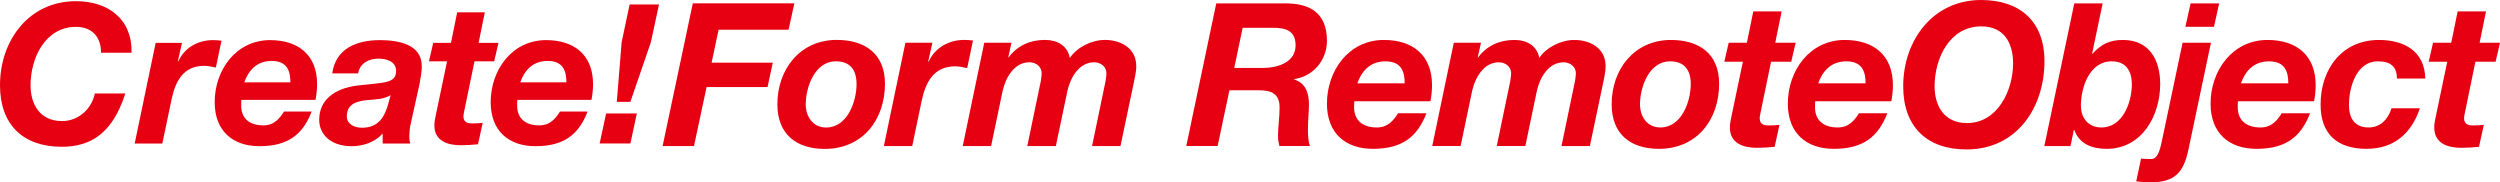 <?xml version="1.0" encoding="utf-8"?>
<!-- Generator: Adobe Illustrator 12.0.0, SVG Export Plug-In . SVG Version: 6.00 Build 51448)  -->
<!DOCTYPE svg PUBLIC "-//W3C//DTD SVG 1.1//EN" "http://www.w3.org/Graphics/SVG/1.1/DTD/svg11.dtd">
<svg  version="1.1" id="icons" xmlns="http://www.w3.org/2000/svg" xmlns:xlink="http://www.w3.org/1999/xlink" width="230.275" height="16.802"
	 viewBox="0 0 230.275 16.802" overflow="visible" enable-background="new 0 0 230.275 16.802" xml:space="preserve">
<path fill="#E60012" d="M9.305,4.86c0-1.578-0.95-2.386-2.293-2.386c-2.888,0-4.198,2.924-4.198,5.38
	c0,1.758,0.863,3.298,2.906,3.298c1.559,0,2.761-1.2,3.011-2.545h2.815C10.4,12.176,8.461,13.52,5.685,13.52
	C2.098,13.52,0,11.457,0,7.854c0-4.142,2.672-7.745,6.993-7.745c2.958,0,5.194,1.633,5.126,4.751H9.305"/>
<path fill="#E60012" d="M14.34,3.947h2.424l-0.377,1.666l0.037,0.038c0.571-1.276,1.828-1.956,3.189-1.956
	c0.27,0,0.522,0.018,0.789,0.054l-0.519,2.474c-0.359-0.07-0.719-0.161-1.075-0.161c-1.954,0-2.654,1.47-2.995,3.05l-0.861,4.106
	h-2.546L14.34,3.947"/>
<path fill="#E60012" d="M22.501,7.585c0.376-1.04,1.093-1.972,2.528-1.972c1.485,0,1.719,1.021,1.719,1.972H22.501z M29.063,9.198
	c0.089-0.446,0.145-0.948,0.145-1.453c0-2.687-1.74-4.05-4.324-4.05c-3.154,0-5.109,2.762-5.109,5.718
	c0,2.636,1.651,4.052,4.125,4.052c2.672,0,3.998-1.111,4.807-3.189h-2.547c-0.377,0.589-0.879,1.273-1.9,1.273
	c-1.381,0-2.044-0.735-2.044-1.813c0-0.144,0-0.303,0.017-0.538H29.063"/>
<path fill="#E60012" d="M35.731,9.664c-0.289,1.004-0.81,2.101-2.384,2.101c-0.736,0-1.4-0.343-1.4-1.042
	c0-1.164,0.915-1.398,1.884-1.506c0.735-0.053,1.506-0.07,2.15-0.449L35.731,9.664z M32.987,6.761
	c0.16-0.932,0.966-1.362,1.885-1.362c0.642,0,1.612,0.215,1.612,1.129c0,1.186-1.129,1.058-3.532,1.345
	c-2.206,0.271-3.551,1.382-3.551,3.155c0,1.29,0.985,2.438,3.012,2.438c1.039,0,2.135-0.375,2.833-1.165v0.917h2.547
	c-0.054-0.162-0.091-0.378-0.091-0.541c0-0.358,0.037-0.932,0.124-1.254l0.826-3.729c0.107-0.573,0.198-1.166,0.198-1.56
	c0.036-2.078-2.207-2.438-3.854-2.438c-2.099,0-4.071,0.736-4.396,3.065H32.987"/>
<path fill="#E60012" d="M44.085,3.947h1.827l-0.392,1.704h-1.813l-0.952,4.604c-0.033,0.198-0.071,0.358-0.071,0.434
	c0,0.661,0.486,0.679,0.863,0.679c0.305,0,0.609-0.018,0.913-0.051l-0.429,1.971c-0.522,0.055-1.059,0.089-1.597,0.089
	c-1.184,0-2.459-0.378-2.421-1.883c0-0.232,0.054-0.557,0.127-0.88l1.039-4.963h-1.669l0.396-1.704h1.632l0.572-2.813h2.545
	L44.085,3.947"/>
<path fill="#E60012" d="M47.92,7.585c0.375-1.04,1.094-1.972,2.53-1.972c1.487,0,1.72,1.021,1.72,1.972H47.92z M54.481,9.198
	c0.09-0.446,0.145-0.948,0.145-1.453c0-2.687-1.739-4.05-4.32-4.05c-3.156,0-5.109,2.762-5.109,5.718
	c0,2.636,1.648,4.052,4.123,4.052c2.67,0,3.998-1.111,4.803-3.189h-2.543c-0.378,0.589-0.876,1.273-1.901,1.273
	c-1.383,0-2.044-0.735-2.044-1.813c0-0.144,0-0.303,0.019-0.538H54.481"/>
<path fill="#E60012" d="M55.827,10.454h2.832l-0.594,2.763h-2.83L55.827,10.454z M59.951,3.894l-1.886,5.487h-1.252l0.446-5.487
	l0.735-3.48h2.706L59.951,3.894"/>
<polygon fill="#E60012" points="63.814,0.307 73.17,0.307 72.633,2.737 66.189,2.737 65.545,5.775 71.182,5.775 70.699,8.021 
	65.084,8.021 63.924,13.456 61.033,13.456 "/>
<path fill="#E60012" d="M74.218,9.609c0-1.604,0.849-3.961,2.763-3.961c1.363,0,1.916,0.827,1.916,2.101
	c0,1.601-0.846,3.996-2.801,3.996C74.862,11.745,74.218,10.73,74.218,9.609 M71.604,9.609c0,2.725,1.713,4.106,4.365,4.106
	c3.46,0,5.545-2.652,5.545-6.005c0-2.746-1.826-4.034-4.441-4.034C73.686,3.677,71.604,6.385,71.604,9.609"/>
<path fill="#E60012" d="M83.398,3.935h2.487l-0.387,1.714l0.036,0.036c0.589-1.307,1.879-2.008,3.277-2.008
	c0.275,0,0.533,0.019,0.811,0.058l-0.535,2.54c-0.365-0.075-0.734-0.166-1.104-0.166c-2.005,0-2.726,1.509-3.078,3.132l-0.88,4.216
	h-2.613L83.398,3.935"/>
<path fill="#E60012" d="M90.66,3.935h2.507l-0.294,1.344h0.037c0.792-1.066,1.968-1.602,3.332-1.602c1.143,0,2.082,0.517,2.3,1.659
	c0.647-0.977,2.011-1.659,3.224-1.659c1.492,0,2.895,0.774,2.895,2.413c0,0.591-0.168,1.197-0.277,1.77l-1.178,5.597h-2.617
	l1.25-6.019c0.037-0.279,0.076-0.5,0.076-0.686c0-0.57-0.479-1.014-1.141-1.014c-1.4,0-2.193,1.455-2.449,2.618l-1.07,5.1h-2.631
	l1.25-6.019c0.039-0.279,0.074-0.5,0.074-0.686c0-0.57-0.477-1.014-1.142-1.014c-1.397,0-2.19,1.455-2.45,2.618l-1.067,5.1h-2.612
	L90.66,3.935"/>
<path fill="#E60012" d="M112.03,0.313h6.275c2.374-0.036,3.92,0.902,3.92,3.442c0,1.784-1.252,3.275-3.019,3.533v0.036
	c1.086,0.331,1.362,1.287,1.362,2.318c0,0.589-0.093,1.473-0.093,2.282c0,0.589,0.037,1.141,0.185,1.527h-2.815
	c-0.074-0.313-0.129-0.589-0.129-0.884c0-0.883,0.147-1.784,0.147-2.668c0-1.27-0.755-1.583-1.896-1.583h-2.724l-1.086,5.135h-2.889
	L112.03,0.313z M113.687,6.257h2.668c1.527-0.019,2.981-0.607,2.981-2.079c0-1.417-0.993-1.62-2.135-1.62h-2.741L113.687,6.257z"/>
<path fill="#E60012" d="M124.746,9.33c-0.019,0.24-0.019,0.404-0.019,0.552c0,1.104,0.681,1.859,2.098,1.859
	c1.049,0,1.564-0.699,1.951-1.308h2.613c-0.828,2.135-2.19,3.276-4.932,3.276c-2.54,0-4.233-1.454-4.233-4.159
	c0-3.036,2.006-5.87,5.245-5.87c2.649,0,4.435,1.398,4.435,4.159c0,0.515-0.055,1.03-0.147,1.49H124.746z M129.384,7.674
	c0-0.975-0.239-2.024-1.767-2.024c-1.473,0-2.209,0.957-2.595,2.024H129.384z"/>
<path fill="#E60012" d="M133.909,3.938h2.503l-0.295,1.343h0.037c0.791-1.066,1.969-1.601,3.331-1.601
	c1.141,0,2.079,0.515,2.3,1.656c0.646-0.976,2.006-1.656,3.221-1.656c1.49,0,2.889,0.772,2.889,2.411
	c0,0.589-0.165,1.195-0.275,1.766l-1.178,5.595h-2.613l1.251-6.018c0.037-0.276,0.074-0.496,0.074-0.681
	c0-0.57-0.479-1.013-1.141-1.013c-1.399,0-2.19,1.454-2.448,2.614l-1.067,5.097h-2.632l1.252-6.018
	c0.036-0.276,0.073-0.496,0.073-0.681c0-0.57-0.479-1.013-1.141-1.013c-1.398,0-2.19,1.454-2.447,2.614l-1.067,5.097h-2.613
	L133.909,3.938z"/>
<path fill="#E60012" d="M153.914,3.681c2.613,0,4.435,1.288,4.435,4.03c0,3.349-2.079,5.999-5.539,5.999
	c-2.649,0-4.361-1.38-4.361-4.104C148.448,6.386,150.528,3.681,153.914,3.681 M152.938,11.74c1.951,0,2.798-2.392,2.798-3.992
	c0-1.271-0.553-2.099-1.914-2.099c-1.914,0-2.761,2.355-2.761,3.956C151.062,10.729,151.707,11.74,152.938,11.74"/>
<path fill="#E60012" d="M163.519,3.938h1.877l-0.405,1.748h-1.858l-0.976,4.729c-0.037,0.202-0.074,0.367-0.074,0.441
	c0,0.681,0.498,0.699,0.884,0.699c0.313,0,0.626-0.019,0.938-0.055l-0.441,2.023c-0.533,0.056-1.086,0.092-1.638,0.092
	c-1.215,0-2.521-0.386-2.484-1.932c0-0.239,0.056-0.57,0.129-0.902l1.067-5.097h-1.712l0.405-1.748h1.675l0.589-2.889h2.613
	L163.519,3.938z"/>
<path fill="#E60012" d="M167.199,9.33c-0.019,0.24-0.019,0.404-0.019,0.552c0,1.104,0.681,1.859,2.098,1.859
	c1.049,0,1.564-0.699,1.951-1.308h2.613c-0.828,2.135-2.19,3.276-4.932,3.276c-2.54,0-4.233-1.454-4.233-4.159
	c0-3.036,2.006-5.87,5.245-5.87c2.649,0,4.435,1.398,4.435,4.159c0,0.515-0.055,1.03-0.147,1.49H167.199z M171.837,7.674
	c0-0.975-0.239-2.024-1.767-2.024c-1.473,0-2.209,0.957-2.595,2.024H171.837z"/>
<path fill="#E60012" d="M182.481,0c3.552,0,5.834,1.951,5.834,5.631c0,4.325-2.576,8.134-7.177,8.134
	c-3.681,0-5.834-2.116-5.834-5.814C175.305,3.699,178.047,0,182.481,0 M181.175,11.336c2.834,0,4.251-3.018,4.251-5.502
	c0-1.84-0.81-3.405-2.926-3.405c-2.963,0-4.305,3-4.305,5.521C178.195,9.753,179.077,11.336,181.175,11.336"/>
<path fill="#E60012" d="M191.064,0.313h2.613l-0.975,4.638h0.036c0.81-0.884,1.564-1.27,2.815-1.27c2.411,0,3.423,1.84,3.423,4.048
	c0,2.944-1.692,5.981-4.932,5.981c-1.307,0-2.52-0.423-2.981-1.748h-0.036l-0.313,1.49h-2.41L191.064,0.313z M191.672,9.734
	c0,1.159,0.699,2.007,1.896,2.007c1.968,0,2.796-2.337,2.796-3.976c0-1.196-0.515-2.116-1.858-2.116
	C192.464,5.649,191.672,8.042,191.672,9.734"/>
<path fill="#E60012" d="M197.211,14.611c0.313,0.019,0.626,0.037,0.938,0.037c0.699,0,0.865-1.196,0.993-1.711l1.896-8.999h2.613
	l-2.079,9.863c-0.441,2.024-1.178,3-3.533,3c-0.424,0-0.847-0.074-1.27-0.093L197.211,14.611z M203.928,2.467h-2.632l0.479-2.153
	h2.632L203.928,2.467z"/>
<path fill="#E60012" d="M206.138,9.33c-0.019,0.24-0.019,0.404-0.019,0.552c0,1.104,0.681,1.859,2.098,1.859
	c1.049,0,1.564-0.699,1.951-1.308h2.613c-0.828,2.135-2.19,3.276-4.933,3.276c-2.539,0-4.232-1.454-4.232-4.159
	c0-3.036,2.006-5.87,5.245-5.87c2.649,0,4.436,1.398,4.436,4.159c0,0.515-0.056,1.03-0.147,1.49H206.138z M210.775,7.674
	c0-0.975-0.239-2.024-1.767-2.024c-1.473,0-2.209,0.957-2.595,2.024H210.775z"/>
<path fill="#E60012" d="M220.779,7.232c0-1.123-0.607-1.583-1.748-1.583c-1.988,0-2.669,2.393-2.669,4.03
	c0,1.141,0.479,2.061,1.804,2.061c1.159,0,1.821-0.828,2.116-1.766h2.613c-0.791,2.374-2.447,3.735-4.914,3.735
	c-2.649,0-4.232-1.307-4.232-4.086c0-3.238,1.951-5.943,5.374-5.943c2.318,0,4.214,1.03,4.27,3.552H220.779z"/>
<path fill="#E60012" d="M228.398,3.938h1.877l-0.405,1.748h-1.858l-0.976,4.729c-0.037,0.202-0.073,0.367-0.073,0.441
	c0,0.681,0.498,0.699,0.883,0.699c0.313,0,0.626-0.019,0.938-0.055l-0.441,2.023c-0.533,0.056-1.086,0.092-1.638,0.092
	c-1.215,0-2.521-0.386-2.484-1.932c0-0.239,0.056-0.57,0.129-0.902l1.067-5.097h-1.712l0.405-1.748h1.675l0.589-2.889h2.613
	L228.398,3.938z"/>
</svg>
